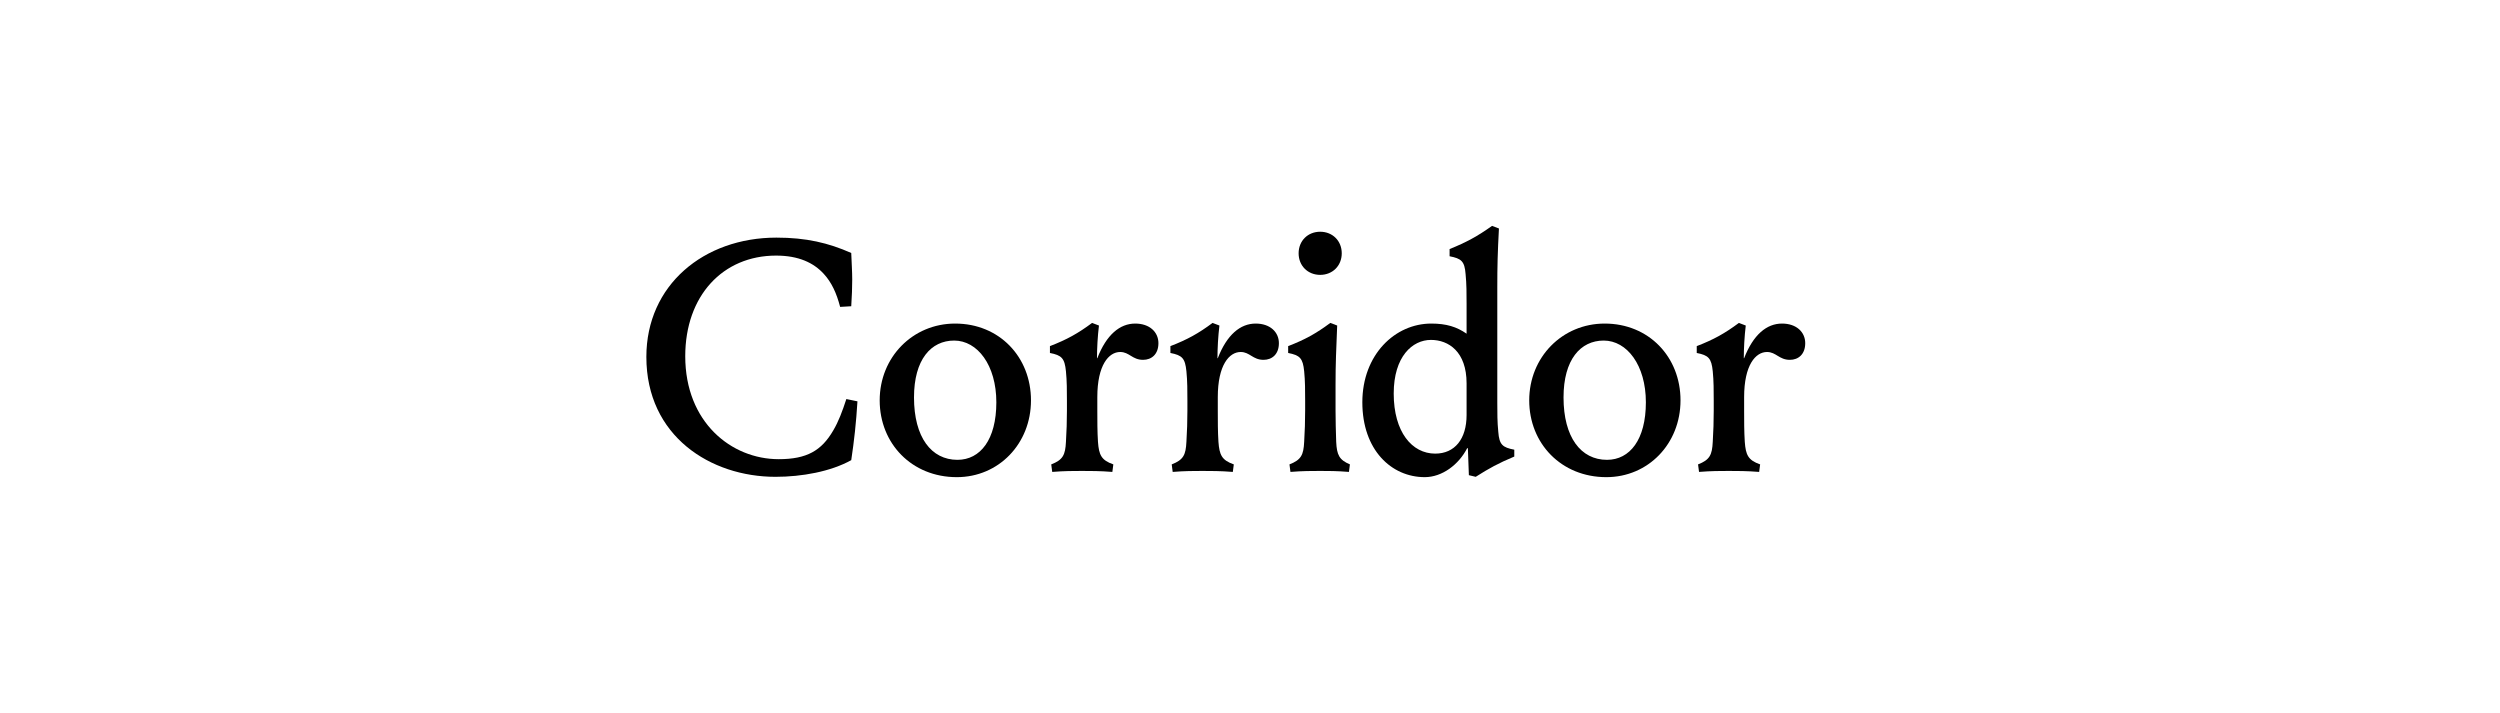 <?xml version="1.0" encoding="UTF-8"?>
<svg id="Layer_1" data-name="Layer 1" xmlns="http://www.w3.org/2000/svg" xmlns:xlink="http://www.w3.org/1999/xlink" viewBox="0 0 6291 1794">
  <defs>
    <style>
      .cls-1 {
        fill: none;
      }

      .cls-2 {
        clip-path: url(#clippath);
      }

      .cls-3 {
        clip-path: url(#clippath-1);
      }
    </style>
    <clipPath id="clippath">
      <rect class="cls-1" x="1625.82" y="566.89" width="2919.22" height="637.29"/>
    </clipPath>
    <clipPath id="clippath-1">
      <rect class="cls-1" x="1625.82" y="566.89" width="2919.22" height="637.29"/>
    </clipPath>
  </defs>
  <g class="cls-2">
    <g class="cls-3">
      <path d="M2096.85,1083.1c13.16-22.2,23.02-48.51,32.89-78.94l27.96,5.76c-3.29,54.27-8.22,98.68-15.62,148.01-51.81,28.78-124.17,41.94-190.77,41.94-162.81,0-324.8-101.97-324.8-301.78,0-180.9,144.72-300.14,327.27-300.14,74.83,0,130.74,13.16,188.3,38.65,.82,22.2,2.47,47.69,2.47,66.6s-.82,42.77-2.47,67.43l-27.95,1.65c-9.05-34.54-21.39-61.67-41.12-83.06-25.49-27.95-63.32-46.04-120.06-46.04-134.03,0-228.59,101.14-228.59,253.27,0,166.1,115.94,259.02,235.17,259.02,70.71,0,107.72-21.38,137.32-72.36"/>
      <path d="M2403.58,814.22c111.01,0,190.77,83.88,190.77,193.24s-81.4,193.24-186.65,193.24c-113.48,0-194.07-84.7-194.07-193.24s83.05-193.24,189.95-193.24m-103.6,185.84c0,100.32,43.58,157.06,109.36,157.06,57.56,0,97.85-50.98,97.85-144.72s-47.69-155.41-106.06-155.41-101.14,47.69-101.14,143.08"/>
      <path d="M2818.86,885.75c-28.78,0-57.56,32.89-57.56,113.48v34.54c0,24.66,0,52.62,1.64,78.11,2.47,32.89,8.22,46.05,38.64,56.73l-2.46,18.92c-31.25-2.47-55.1-2.47-76.48-2.47s-43.58,0-74.82,2.47l-2.47-18.92c29.6-11.51,35.36-23.84,37-56.73,1.64-25.49,2.47-53.45,2.47-78.11v-25.49c0-24.67,0-49.34-2.47-74.01-3.28-32.89-10.68-40.29-40.29-46.05v-17.26c42.76-16.45,70.73-32.07,106.08-58.38l17.27,6.58c-3.29,27.13-4.94,57.56-4.94,82.22h.83c23.02-59.2,56.74-87.16,95.39-87.16,36.18,0,58.38,21.38,58.38,49.34s-17.26,41.93-38.65,41.93c-27.14,0-34.54-19.74-57.56-19.74"/>
      <path d="M3122.02,885.75c-28.78,0-57.56,32.89-57.56,113.48v34.54c0,24.66,0,52.62,1.64,78.11,2.47,32.89,8.22,46.05,38.64,56.73l-2.46,18.92c-31.25-2.47-55.1-2.47-76.48-2.47s-43.58,0-74.82,2.47l-2.47-18.92c29.6-11.51,35.36-23.84,37-56.73,1.64-25.49,2.47-53.45,2.47-78.11v-25.49c0-24.67,0-49.34-2.47-74.01-3.28-32.89-10.68-40.29-40.29-46.05v-17.26c42.76-16.45,70.73-32.07,106.08-58.38l17.27,6.58c-3.29,27.13-4.94,57.56-4.94,82.22h.83c23.02-59.2,56.74-87.16,95.39-87.16,36.18,0,58.38,21.38,58.38,49.34s-17.26,41.93-38.65,41.93c-27.14,0-34.54-19.74-57.56-19.74"/>
      <path d="M3360.76,1032.12c0,25.48,.82,54.27,1.64,79.76,1.64,32.89,7.39,45.23,34.53,56.74l-2.46,18.91c-31.25-2.47-50.99-2.47-72.36-2.47s-43.58,0-74.83,2.47l-2.47-18.91c29.6-11.51,35.36-23.85,37-56.74,1.64-24.66,2.46-54.27,2.46-79.76v-23.85c0-24.67,0-49.34-2.46-74.01-3.29-32.89-10.69-40.29-40.29-46.04v-17.27c42.75-16.45,70.72-32.07,106.08-58.38l17.26,6.58c-2.46,62.5-4.1,94.56-4.1,148.83v64.14Zm-38.65-448.97c31.25,0,54.27,23.02,54.27,54.27s-23.02,54.27-54.27,54.27-54.27-23.03-54.27-54.27,23.02-54.27,54.27-54.27"/>
      <path d="M3767.8,1014.03c0,24.67,0,47.69,2.47,72.36,2.47,32.89,10.69,39.47,40.29,45.23v17.26c-41.12,17.28-63.31,29.61-97.03,50.99l-17.27-4.12-2.47-67.42-1.64-.82c-21.38,41.93-63.31,73.19-106.9,73.19-83.87,0-157.06-68.25-157.06-188.31s82.23-198.17,173.51-198.17c37.82,0,64.13,8.23,88.8,25.49v-75.65c0-24.67,0-49.34-2.47-74.01-2.47-32.89-10.69-39.47-40.29-45.22v-18.09c42.75-17.28,69.89-32.07,106.89-58.38l17.28,6.58c-3.3,62.49-4.12,94.56-4.12,148.83v290.26Zm-260.66-23.84c0,97.03,46.05,151.3,104.43,151.3,49.34,0,78.94-37,78.94-97.03v-79.76c0-79.75-45.23-109.36-89.63-109.36-46.87,0-93.74,41.94-93.74,134.86"/>
      <path d="M4038.07,814.22c111.01,0,190.77,83.88,190.77,193.24s-81.41,193.24-186.66,193.24c-113.48,0-194.06-84.7-194.06-193.24s83.05-193.24,189.95-193.24m-103.61,185.84c0,100.32,43.58,157.06,109.37,157.06,57.56,0,97.85-50.98,97.85-144.72s-47.69-155.41-106.07-155.41-101.14,47.69-101.14,143.08"/>
      <path d="M4446.49,885.75c-28.78,0-57.56,32.89-57.56,113.48v34.54c0,24.66,0,52.62,1.64,78.11,2.46,32.89,8.22,46.05,38.64,56.73l-2.47,18.92c-31.24-2.47-55.1-2.47-76.47-2.47s-43.58,0-74.83,2.47l-2.47-18.92c29.6-11.51,35.36-23.84,37-56.73,1.64-25.49,2.46-53.45,2.46-78.11v-25.49c0-24.67,0-49.34-2.46-74.01-3.29-32.89-10.69-40.29-40.29-46.05v-17.26c42.75-16.45,70.72-32.07,106.08-58.38l17.26,6.58c-3.28,27.13-4.93,57.56-4.93,82.22h.83c23.02-59.2,56.73-87.16,95.38-87.16,36.18,0,58.38,21.38,58.38,49.34s-17.26,41.93-38.65,41.93c-27.14,0-34.53-19.74-57.56-19.74"/>
    </g>
  </g>
</svg>